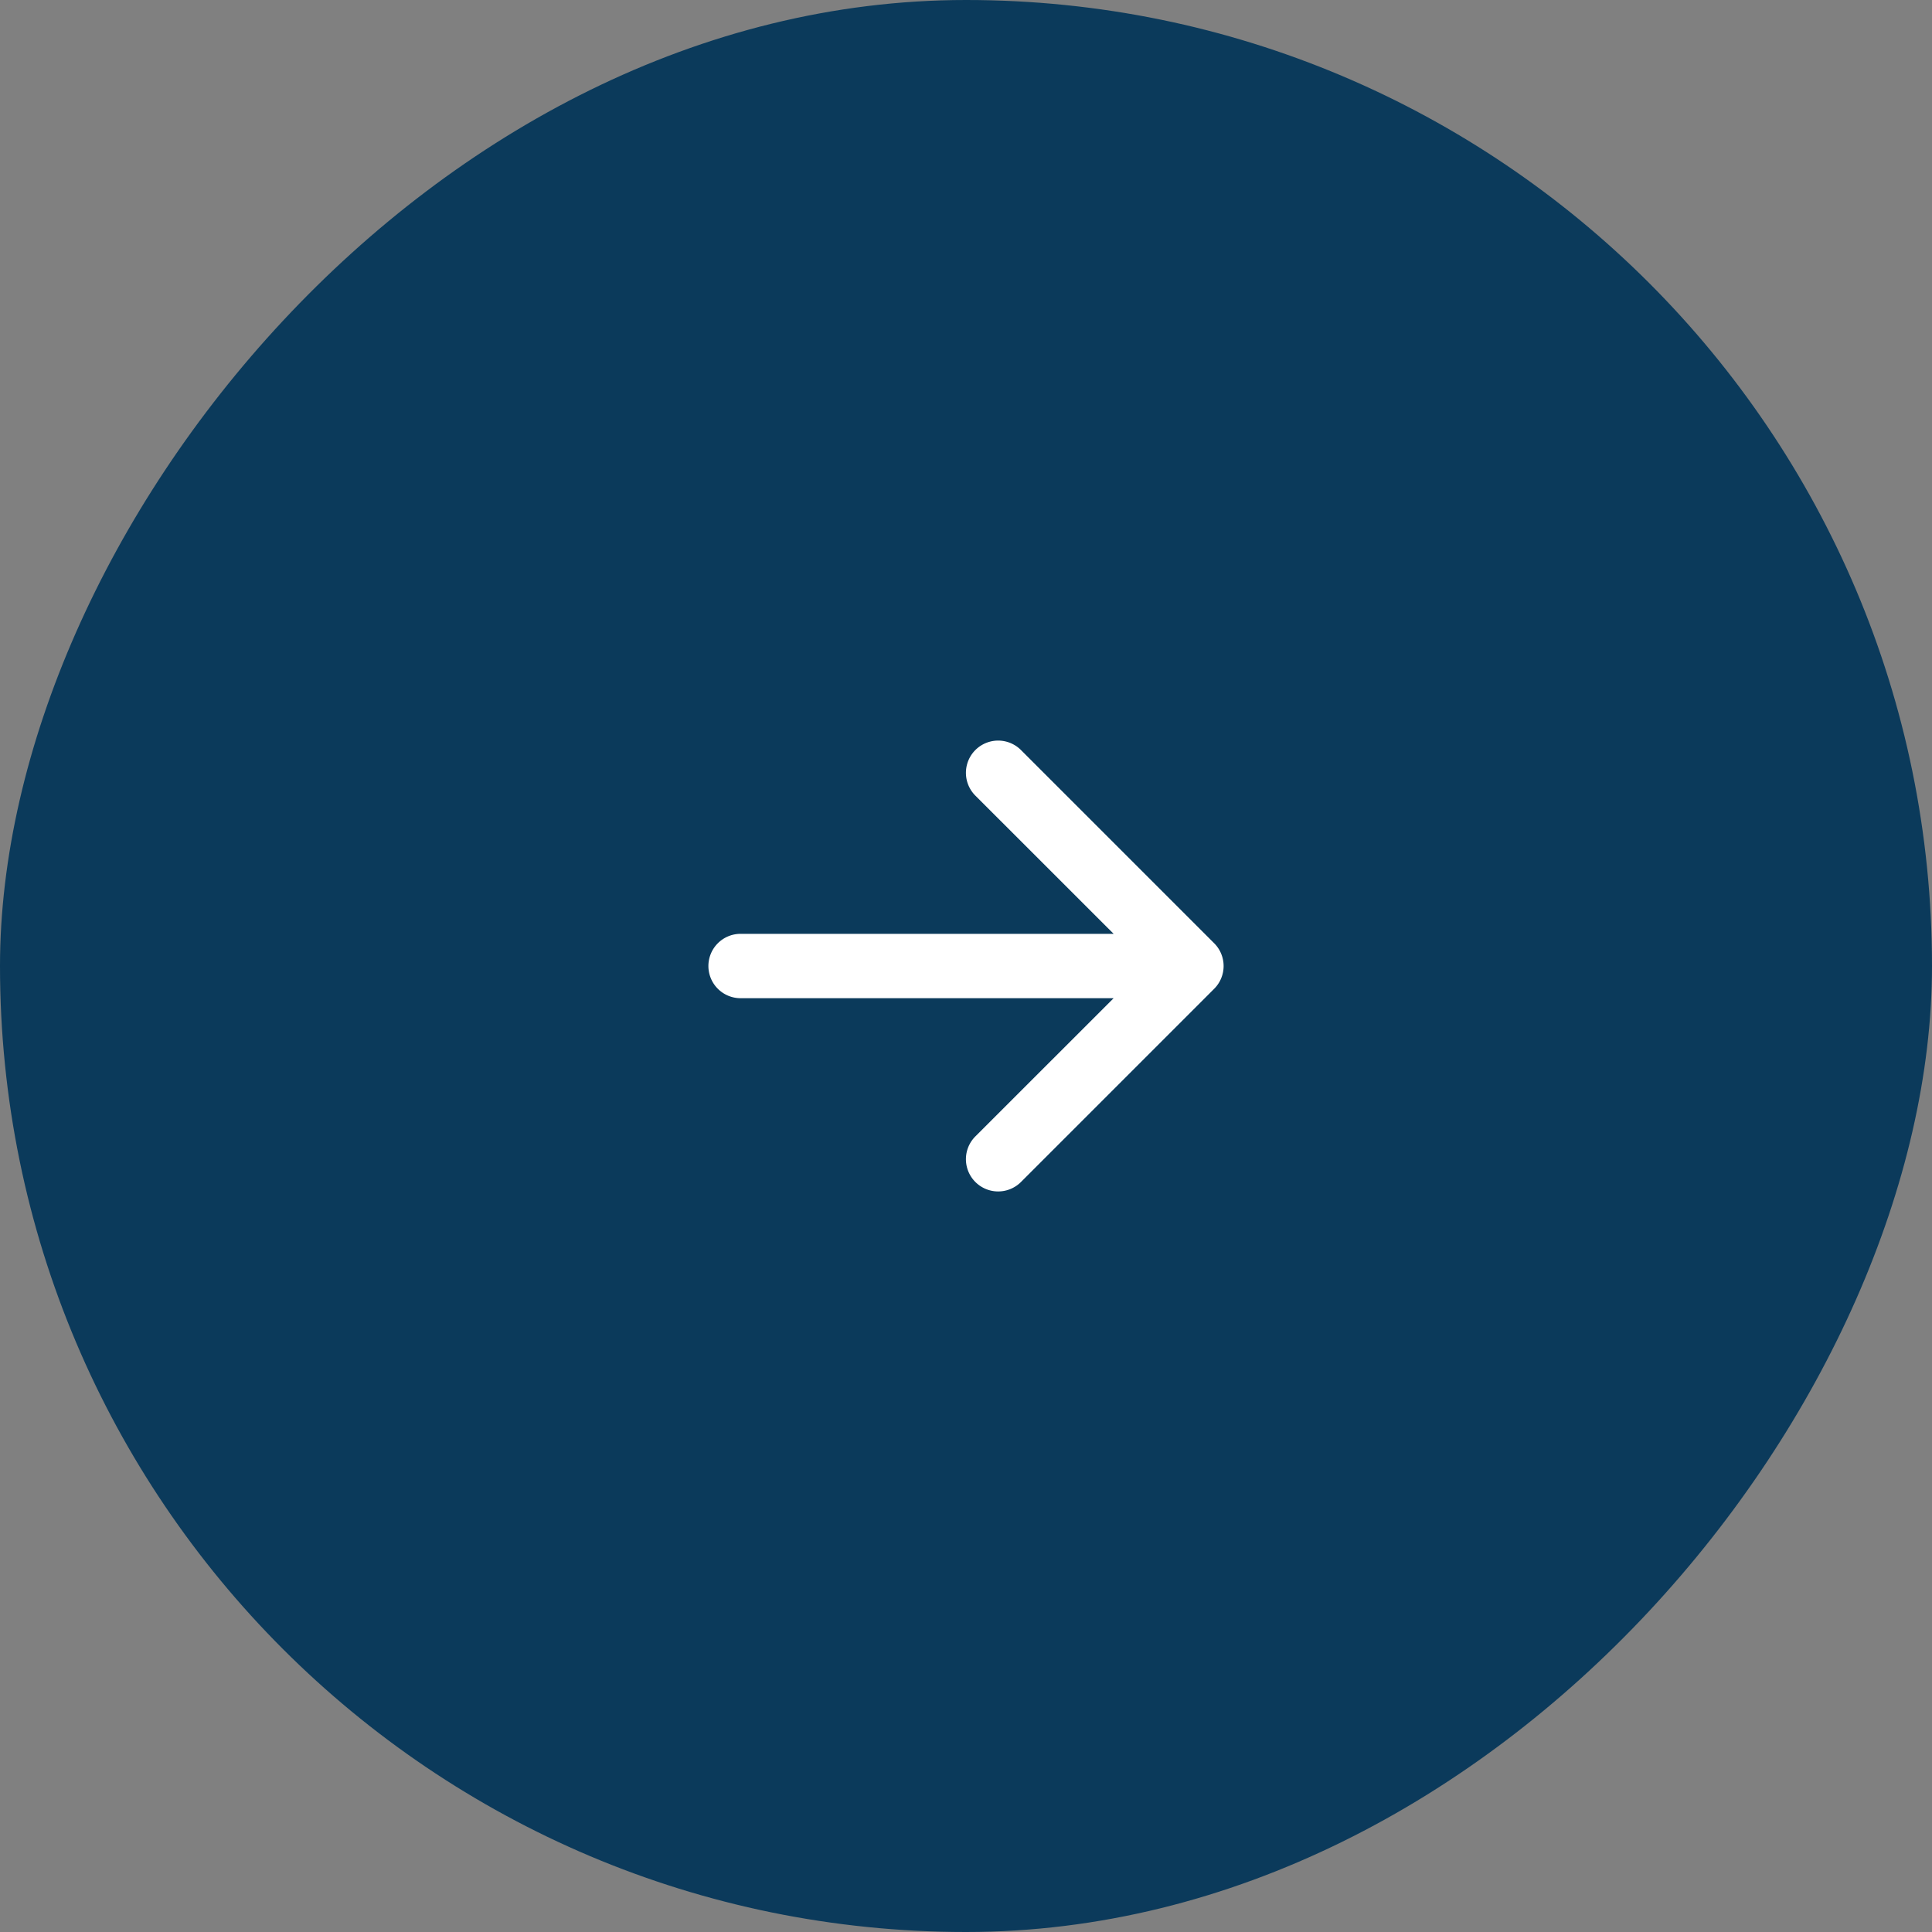 <svg width="60" height="60" xmlns="http://www.w3.org/2000/svg"><rect width="100%" height="100%" fill="#808080" stroke="none"/><g fill="none" fill-rule="evenodd"><rect fill="#0B3A5B" transform="matrix(-1 0 0 1 60 0)" width="60" height="60" rx="30"/><path d="M22 30a1 1 0 0 0 1 1h11.585l-4.294 4.292a1.001 1.001 0 0 0 1.416 1.416l6-6a1 1 0 0 0 0-1.415l-6-6a1.001 1.001 0 1 0-1.416 1.416l4.294 4.292H23a1 1 0 0 0-1 1Z" fill="#FFF" fill-rule="nonzero"/></g></svg>